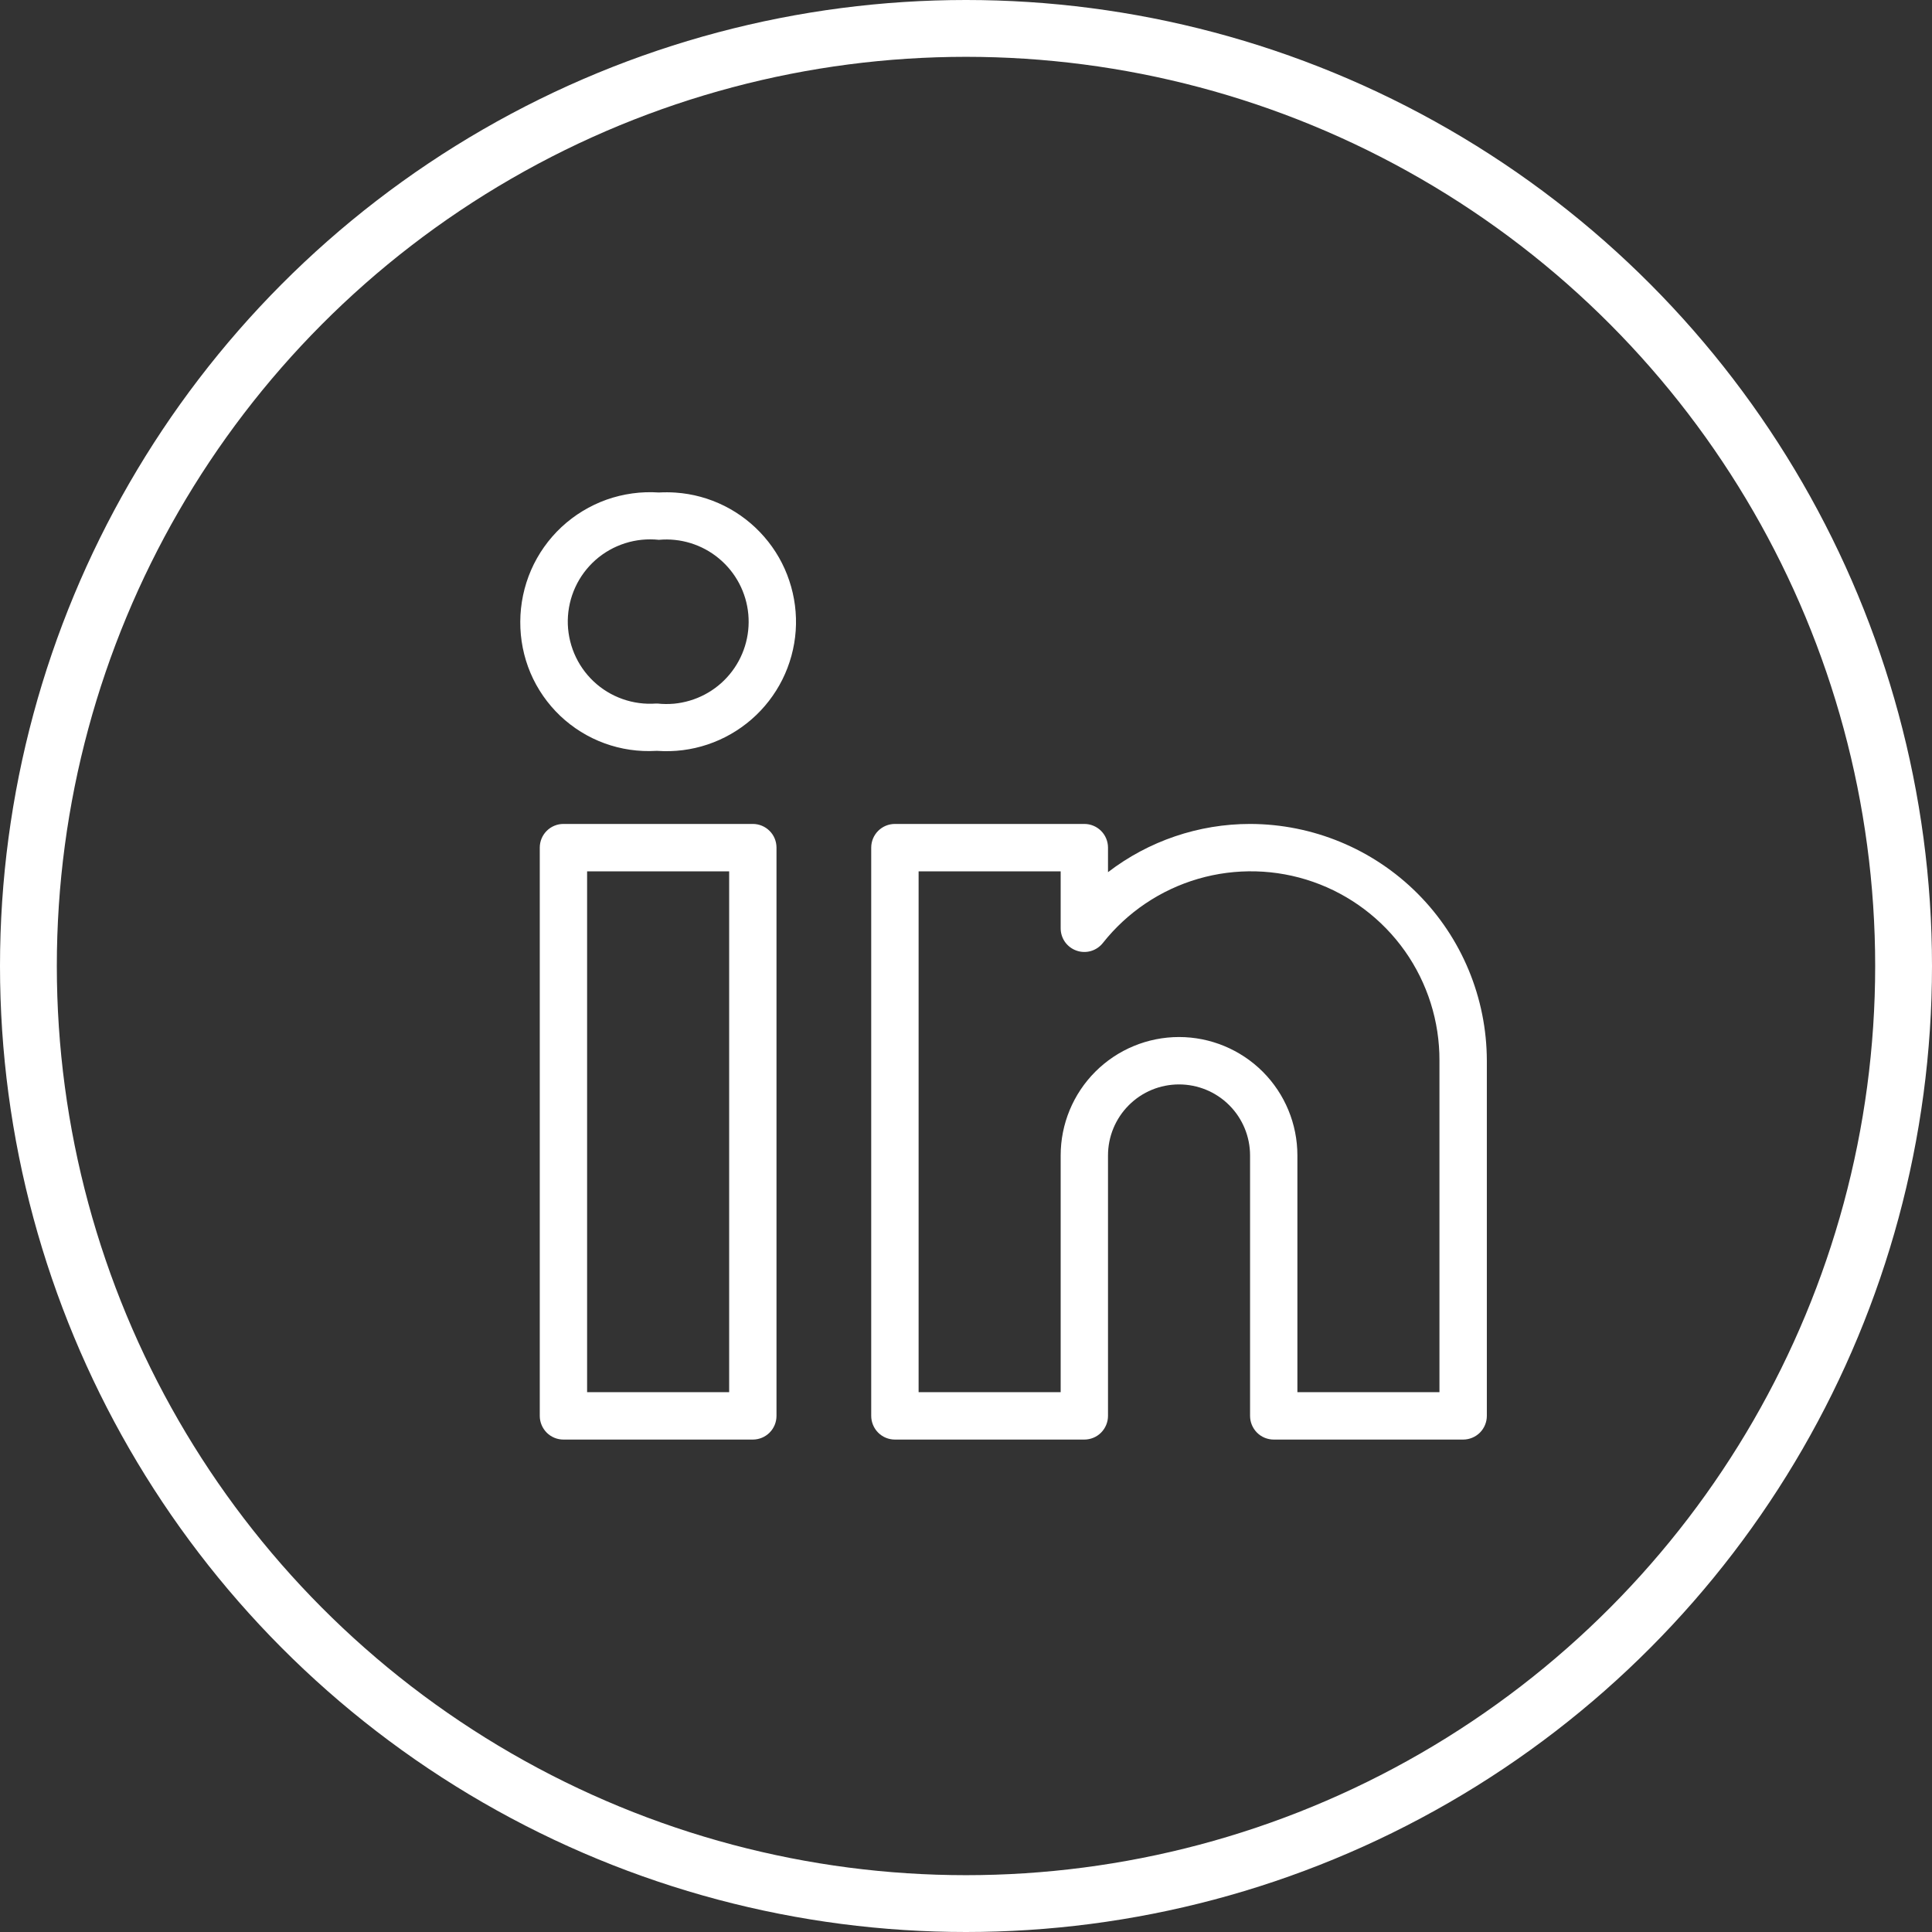 <svg width="34" height="34" viewBox="0 0 34 34" fill="none" xmlns="http://www.w3.org/2000/svg">
<rect x="0" y="0" width="34" height="34" fill="#333333" stroke="none"/>
<circle cx="17" cy="17" r="16.5" stroke="white"/>
<path d="M13.249 14.5H9.915C9.805 14.5 9.699 14.544 9.621 14.622C9.543 14.7 9.499 14.806 9.499 14.917V24.917C9.499 25.027 9.543 25.133 9.621 25.212C9.699 25.29 9.805 25.334 9.915 25.334H13.249C13.359 25.334 13.465 25.29 13.543 25.212C13.622 25.133 13.665 25.027 13.665 24.917V14.917C13.665 14.806 13.622 14.7 13.543 14.622C13.465 14.544 13.359 14.5 13.249 14.5ZM12.832 24.5H10.332V15.334H12.832V24.5ZM21.999 14.5C21.095 14.5 20.215 14.799 19.499 15.349V14.917C19.499 14.806 19.455 14.7 19.377 14.622C19.299 14.544 19.193 14.5 19.082 14.5H15.749C15.638 14.5 15.532 14.544 15.454 14.622C15.376 14.7 15.332 14.806 15.332 14.917V24.917C15.332 25.027 15.376 25.133 15.454 25.212C15.532 25.29 15.638 25.334 15.749 25.334H19.082C19.193 25.334 19.299 25.29 19.377 25.212C19.455 25.133 19.499 25.027 19.499 24.917V20.334C19.499 20.002 19.631 19.684 19.865 19.45C20.099 19.215 20.417 19.084 20.749 19.084C21.08 19.084 21.398 19.215 21.633 19.45C21.867 19.684 21.999 20.002 21.999 20.334V24.917C21.999 25.027 22.043 25.133 22.121 25.212C22.199 25.29 22.305 25.334 22.416 25.334H25.749C25.859 25.334 25.965 25.29 26.044 25.212C26.122 25.133 26.166 25.027 26.166 24.917V18.667C26.164 17.562 25.725 16.503 24.944 15.722C24.163 14.941 23.104 14.502 21.999 14.5ZM25.332 24.5H22.832V20.334C22.832 19.781 22.613 19.251 22.222 18.86C21.831 18.47 21.301 18.25 20.749 18.25C20.196 18.25 19.666 18.47 19.276 18.86C18.885 19.251 18.666 19.781 18.666 20.334V24.5H16.166V15.334H18.666V16.336C18.666 16.422 18.692 16.506 18.742 16.577C18.792 16.647 18.863 16.701 18.944 16.729C19.025 16.758 19.114 16.761 19.197 16.737C19.28 16.713 19.353 16.664 19.407 16.597C19.835 16.055 20.422 15.659 21.085 15.466C21.748 15.273 22.456 15.291 23.108 15.519C23.76 15.747 24.325 16.173 24.724 16.737C25.122 17.301 25.335 17.976 25.332 18.667V24.5ZM11.889 8.669C11.791 8.662 11.693 8.662 11.595 8.667C11.283 8.646 10.97 8.689 10.675 8.793C10.381 8.898 10.111 9.062 9.882 9.275C9.654 9.488 9.471 9.746 9.346 10.033C9.222 10.319 9.157 10.629 9.156 10.941C9.154 11.25 9.215 11.557 9.335 11.842C9.456 12.127 9.634 12.383 9.858 12.597C10.083 12.81 10.348 12.975 10.639 13.081C10.929 13.187 11.238 13.232 11.547 13.214H11.57C11.869 13.235 12.169 13.197 12.452 13.102C12.736 13.007 12.998 12.857 13.224 12.661C13.45 12.465 13.635 12.226 13.769 11.958C13.902 11.691 13.982 11.399 14.003 11.101C14.024 10.802 13.985 10.502 13.89 10.219C13.796 9.935 13.646 9.673 13.449 9.447C13.253 9.221 13.014 9.036 12.746 8.902C12.479 8.769 12.187 8.689 11.889 8.669ZM11.86 12.384C11.764 12.392 11.667 12.392 11.57 12.381H11.547C11.347 12.396 11.145 12.369 10.956 12.302C10.766 12.235 10.592 12.129 10.446 11.991C10.3 11.853 10.184 11.686 10.106 11.501C10.028 11.315 9.989 11.116 9.992 10.915C9.996 10.713 10.041 10.515 10.125 10.333C10.209 10.15 10.331 9.987 10.481 9.854C10.632 9.721 10.809 9.621 11.001 9.56C11.192 9.499 11.395 9.479 11.595 9.5C11.977 9.465 12.358 9.583 12.653 9.829C12.948 10.074 13.134 10.427 13.169 10.809C13.204 11.192 13.086 11.572 12.84 11.868C12.595 12.163 12.242 12.348 11.86 12.384Z" fill="white"/>
</svg>
